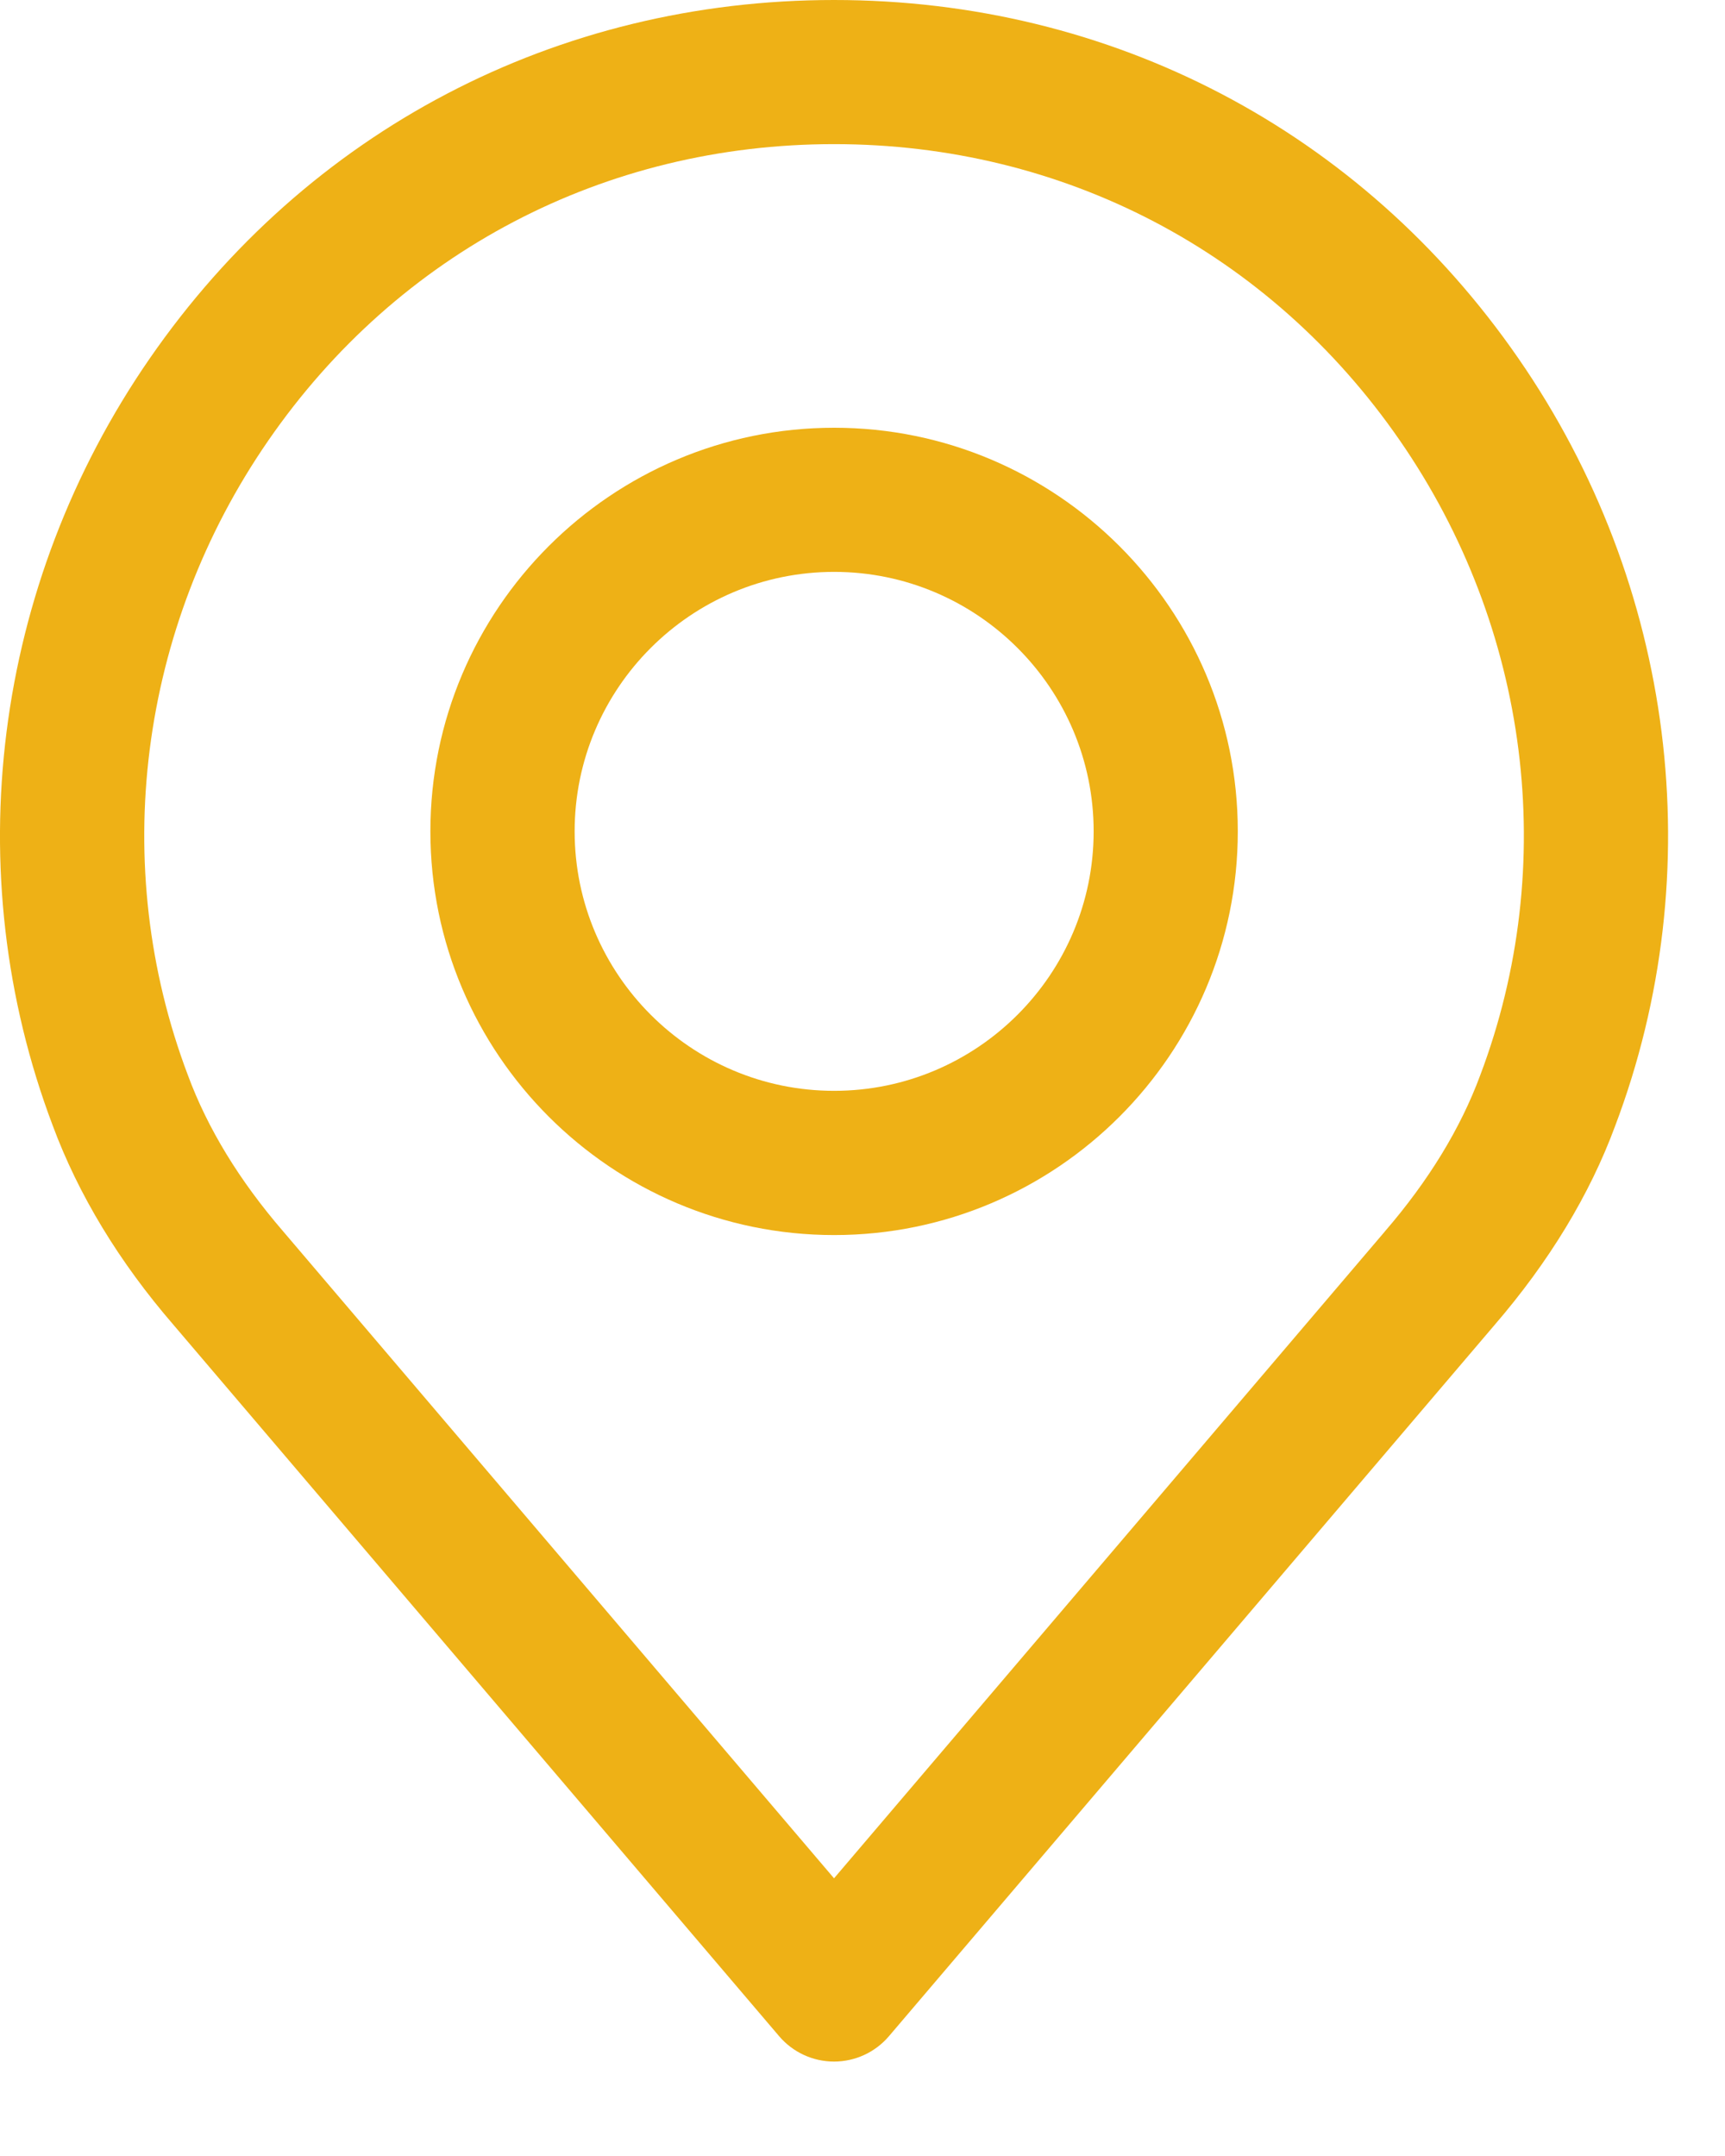 <svg width="16" height="20" viewBox="0 0 16 20" fill="none" xmlns="http://www.w3.org/2000/svg">
<path d="M14.084 3.325C12.624 1.212 10.31 0 7.736 0C5.162 0 2.849 1.212 1.389 3.325C-0.064 5.427 -0.4 8.089 0.489 10.441C0.727 11.083 1.105 11.707 1.61 12.291L7.227 18.889C7.354 19.038 7.54 19.124 7.736 19.124C7.932 19.124 8.118 19.038 8.245 18.889L13.861 12.293C14.368 11.705 14.746 11.082 14.981 10.445C15.872 8.089 15.537 5.427 14.084 3.325ZM13.729 9.976C13.547 10.468 13.25 10.954 12.847 11.421C12.846 11.422 12.845 11.423 12.844 11.425L7.736 17.424L2.625 11.421C2.222 10.954 1.925 10.468 1.742 9.972C1.007 8.027 1.286 5.827 2.489 4.086C3.695 2.339 5.608 1.337 7.736 1.337C9.864 1.337 11.777 2.339 12.984 4.086C14.187 5.827 14.466 8.027 13.729 9.976Z" fill="#eeb116"/>
<path d="M7.737 3.968C5.672 3.968 3.992 5.647 3.992 7.712C3.992 9.777 5.672 11.457 7.737 11.457C9.802 11.457 11.481 9.777 11.481 7.712C11.481 5.647 9.801 3.968 7.737 3.968ZM7.737 10.119C6.409 10.119 5.33 9.039 5.33 7.712C5.33 6.385 6.409 5.305 7.737 5.305C9.064 5.305 10.144 6.385 10.144 7.712C10.144 9.039 9.064 10.119 7.737 10.119Z" fill="#eeb116"/>
</svg>
